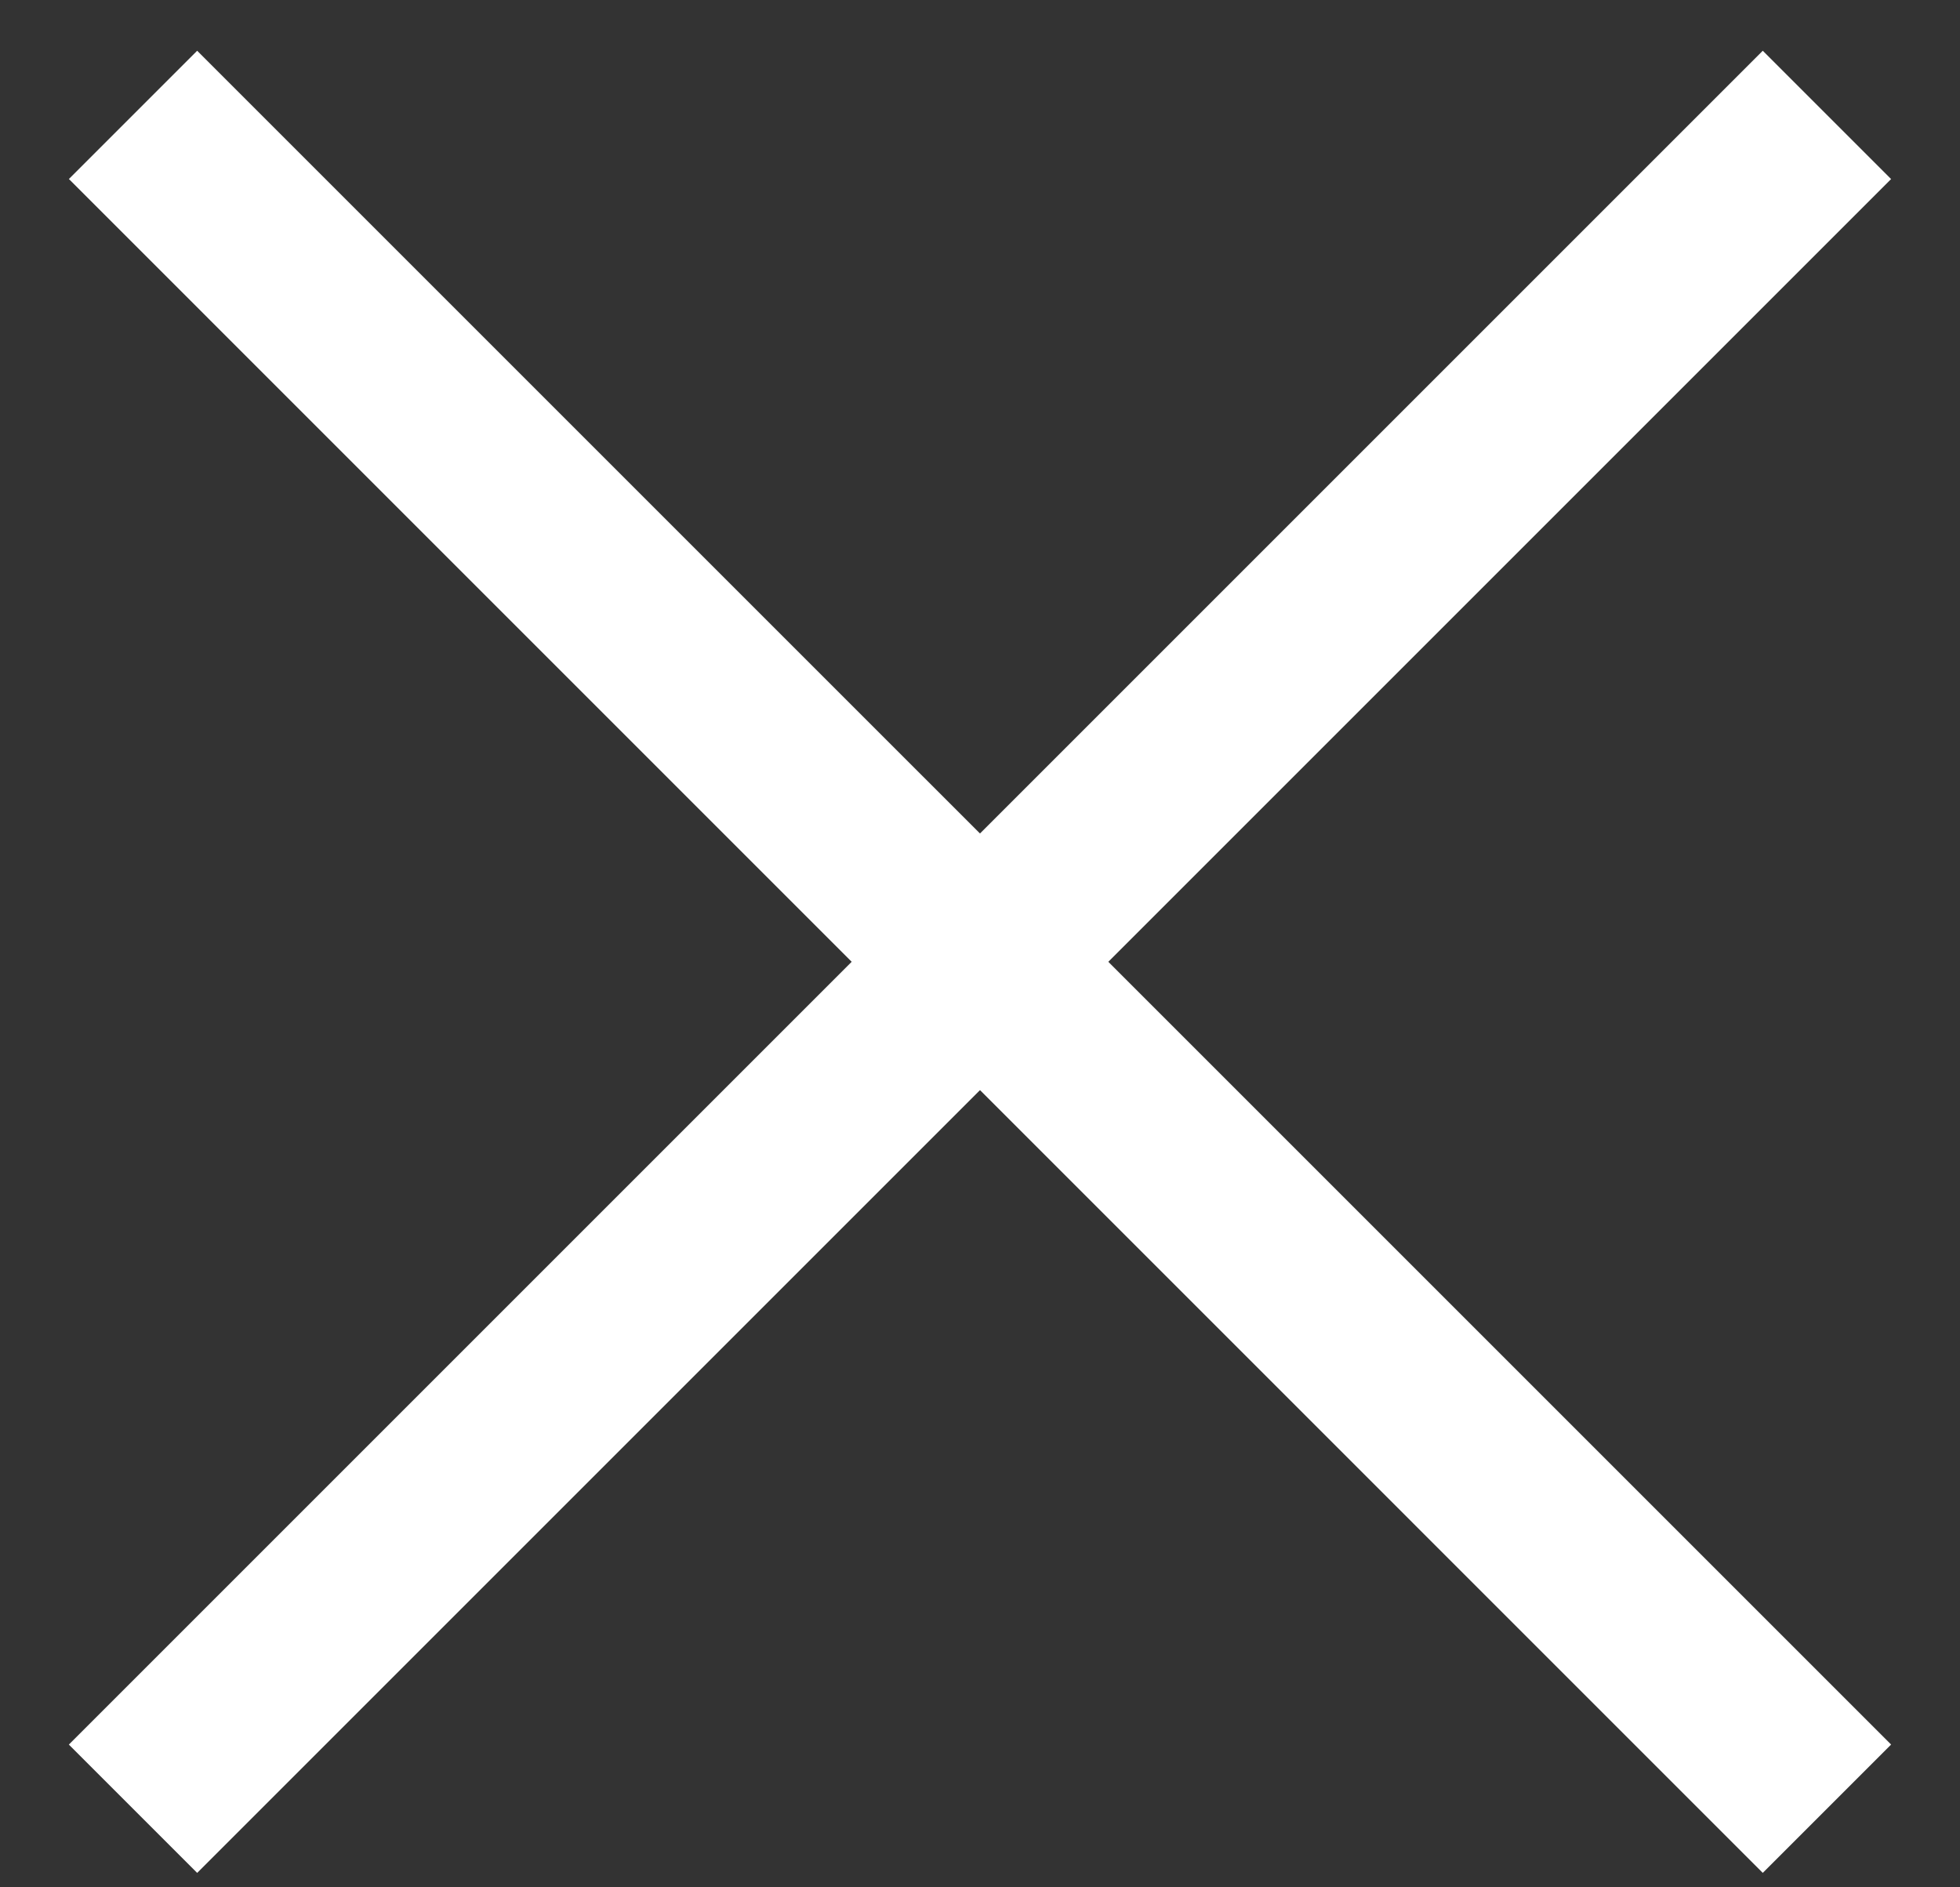 <svg width="27" height="26" viewBox="0 0 27 26" fill="none" xmlns="http://www.w3.org/2000/svg">
<rect x="0" y="0" width="27" height="26" fill="#333333" stroke="none"/>
<rect x="24.283" y="0.699" width="2.5" height="33" transform="rotate(45 24.283 0.699)" fill="white"/>
<path d="M26.051 24.033L24.283 25.801L0.949 2.466L2.716 0.699L26.051 24.033Z" fill="white"/>
</svg>
